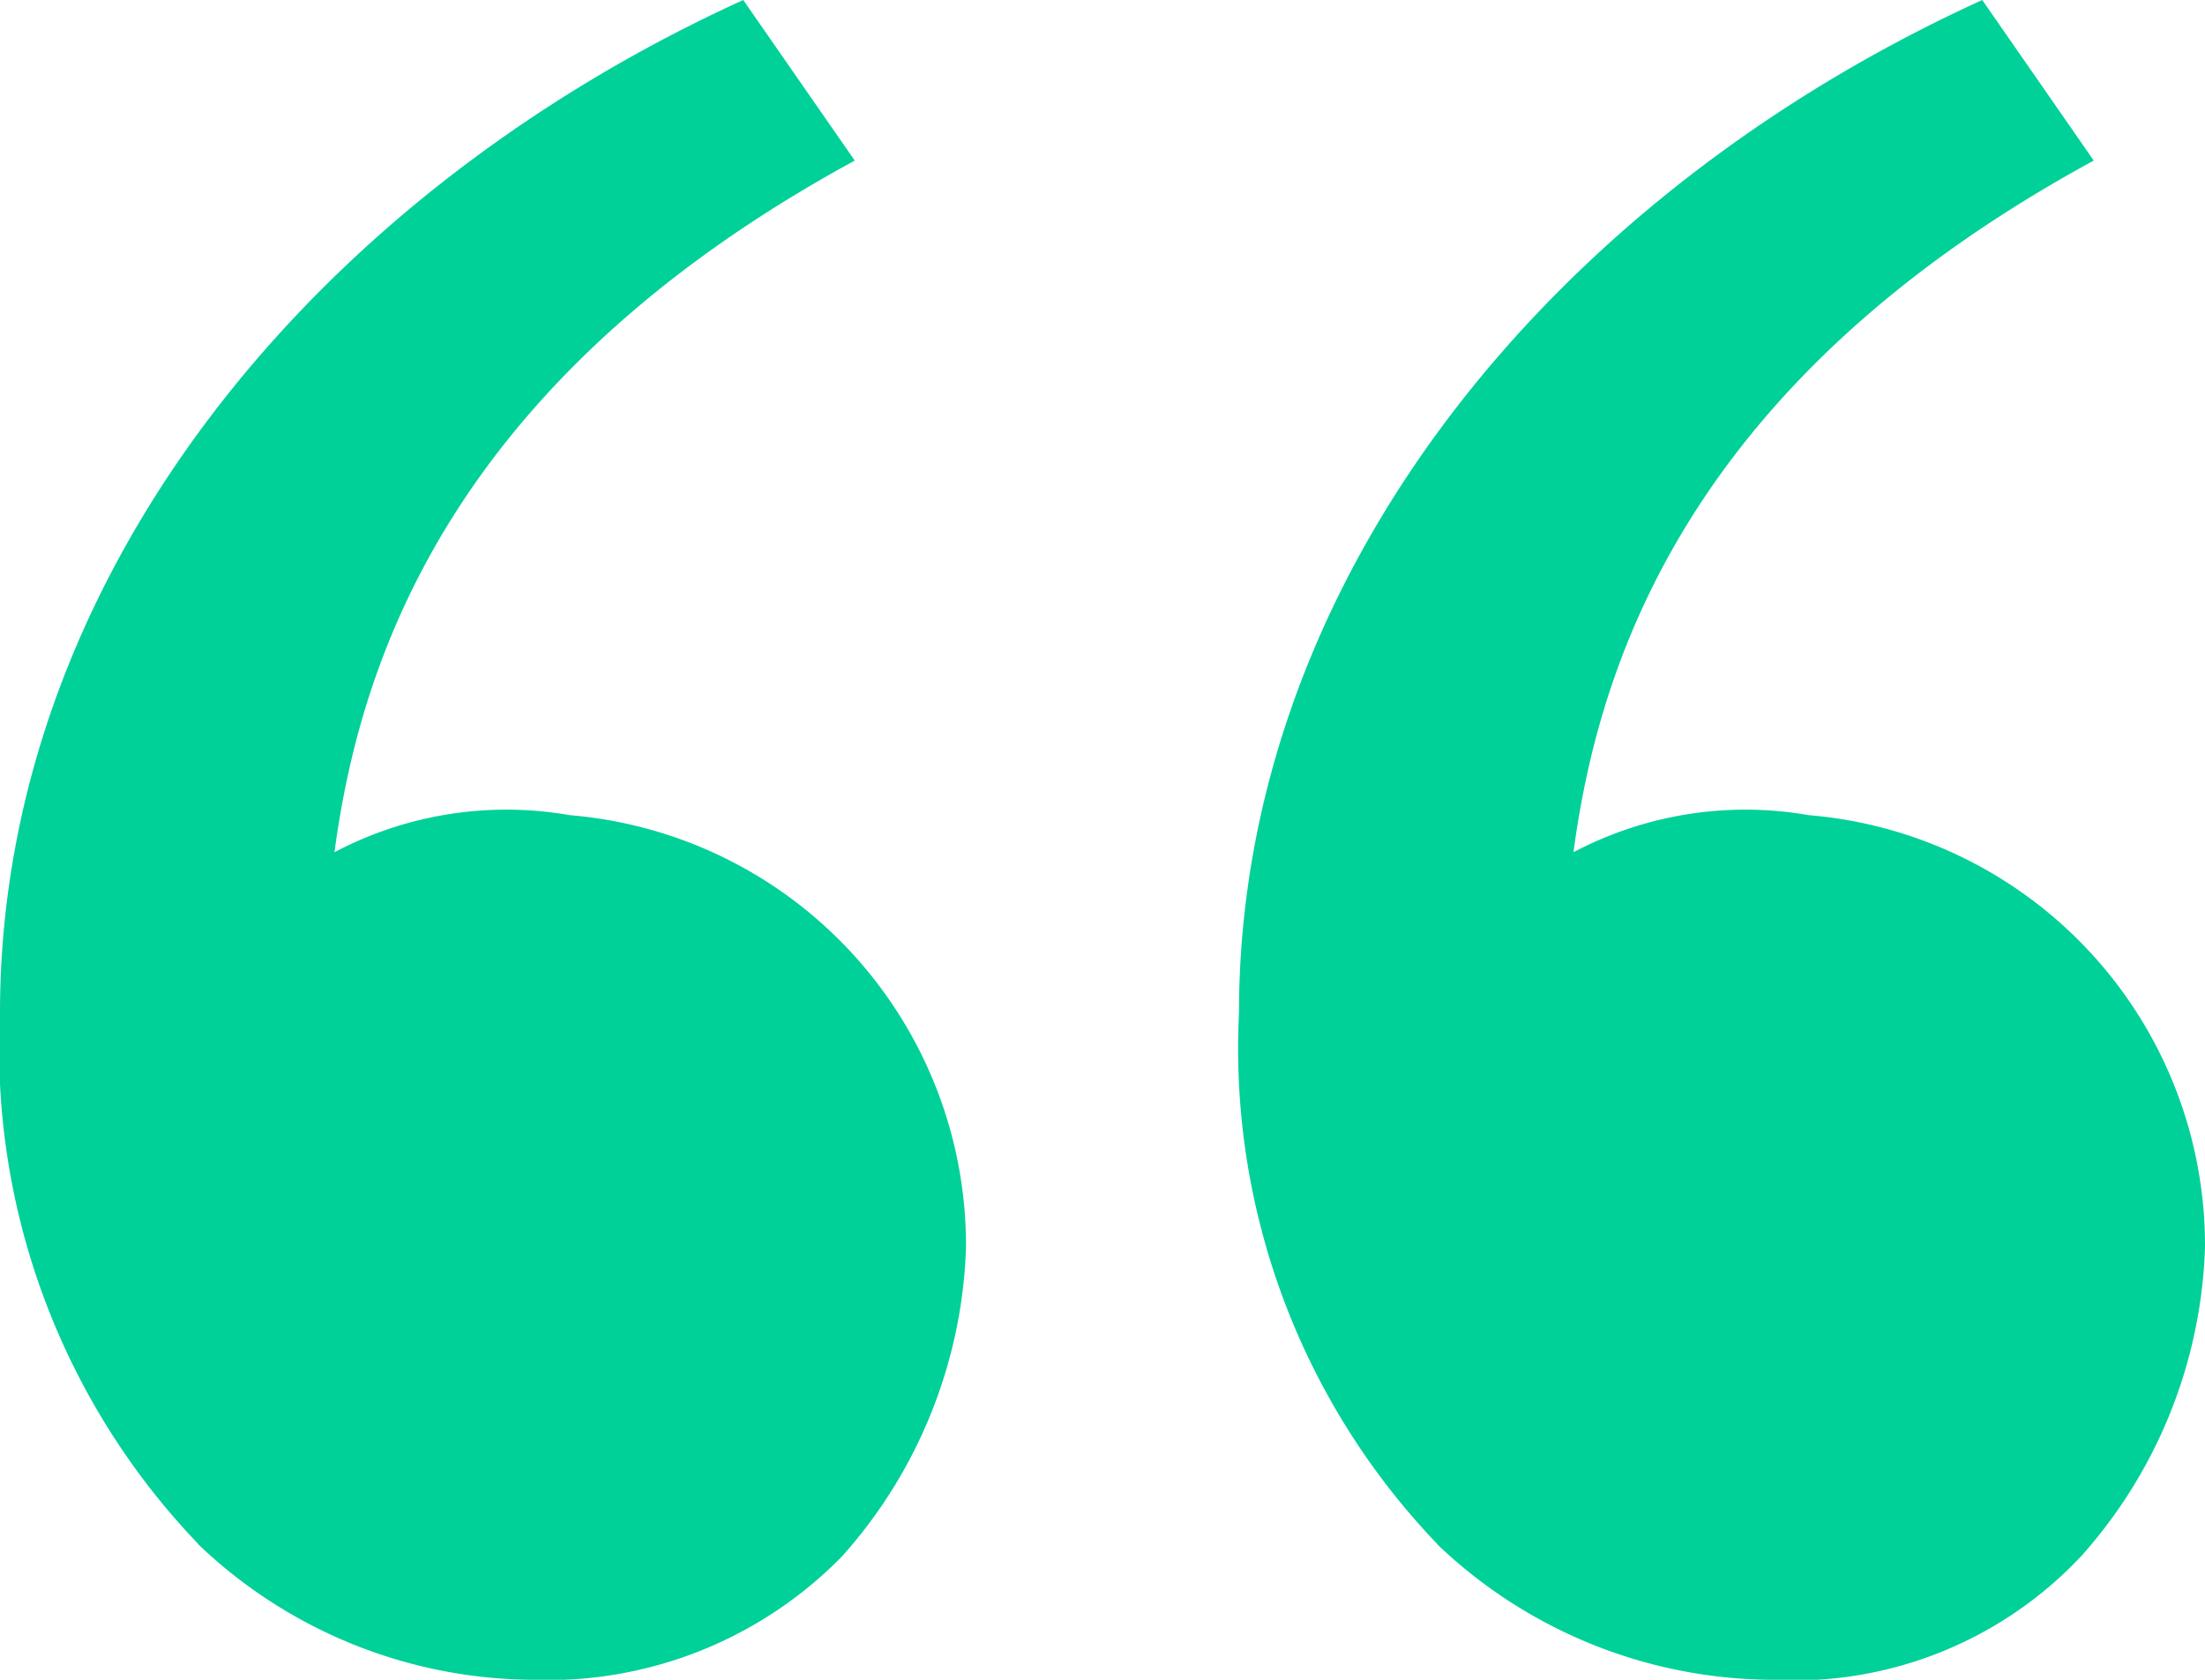 <svg xmlns="http://www.w3.org/2000/svg" width="42" height="32" viewBox="0 0 42 32">
  <g id="Group_178976" data-name="Group 178976" transform="translate(-3.1 -5.2)">
    <path id="Path_25939" data-name="Path 25939" d="M6.875,34.612A13.648,13.648,0,0,1,3.1,24.494C3.1,16.259,9,8.965,17.257,5.2l2.124,3.059c-7.787,4.235-9.438,9.647-9.91,13.176a7.014,7.014,0,0,1,4.483-.706A8.226,8.226,0,0,1,21.5,28.965a9.27,9.27,0,0,1-2.36,5.882,7.838,7.838,0,0,1-5.9,2.353,9.294,9.294,0,0,1-6.371-2.588Zm23.6,0A13.648,13.648,0,0,1,26.7,24.494c0-8.235,5.9-15.529,14.157-19.294l2.124,3.059c-7.787,4.235-9.438,9.647-9.91,13.176a7.014,7.014,0,0,1,4.483-.706A8.226,8.226,0,0,1,45.1,28.965a9.27,9.27,0,0,1-2.36,5.882,7.5,7.5,0,0,1-5.9,2.353,9.294,9.294,0,0,1-6.371-2.588Z" transform="translate(0 0)" fill="#00d199"/>
  </g>
</svg>
